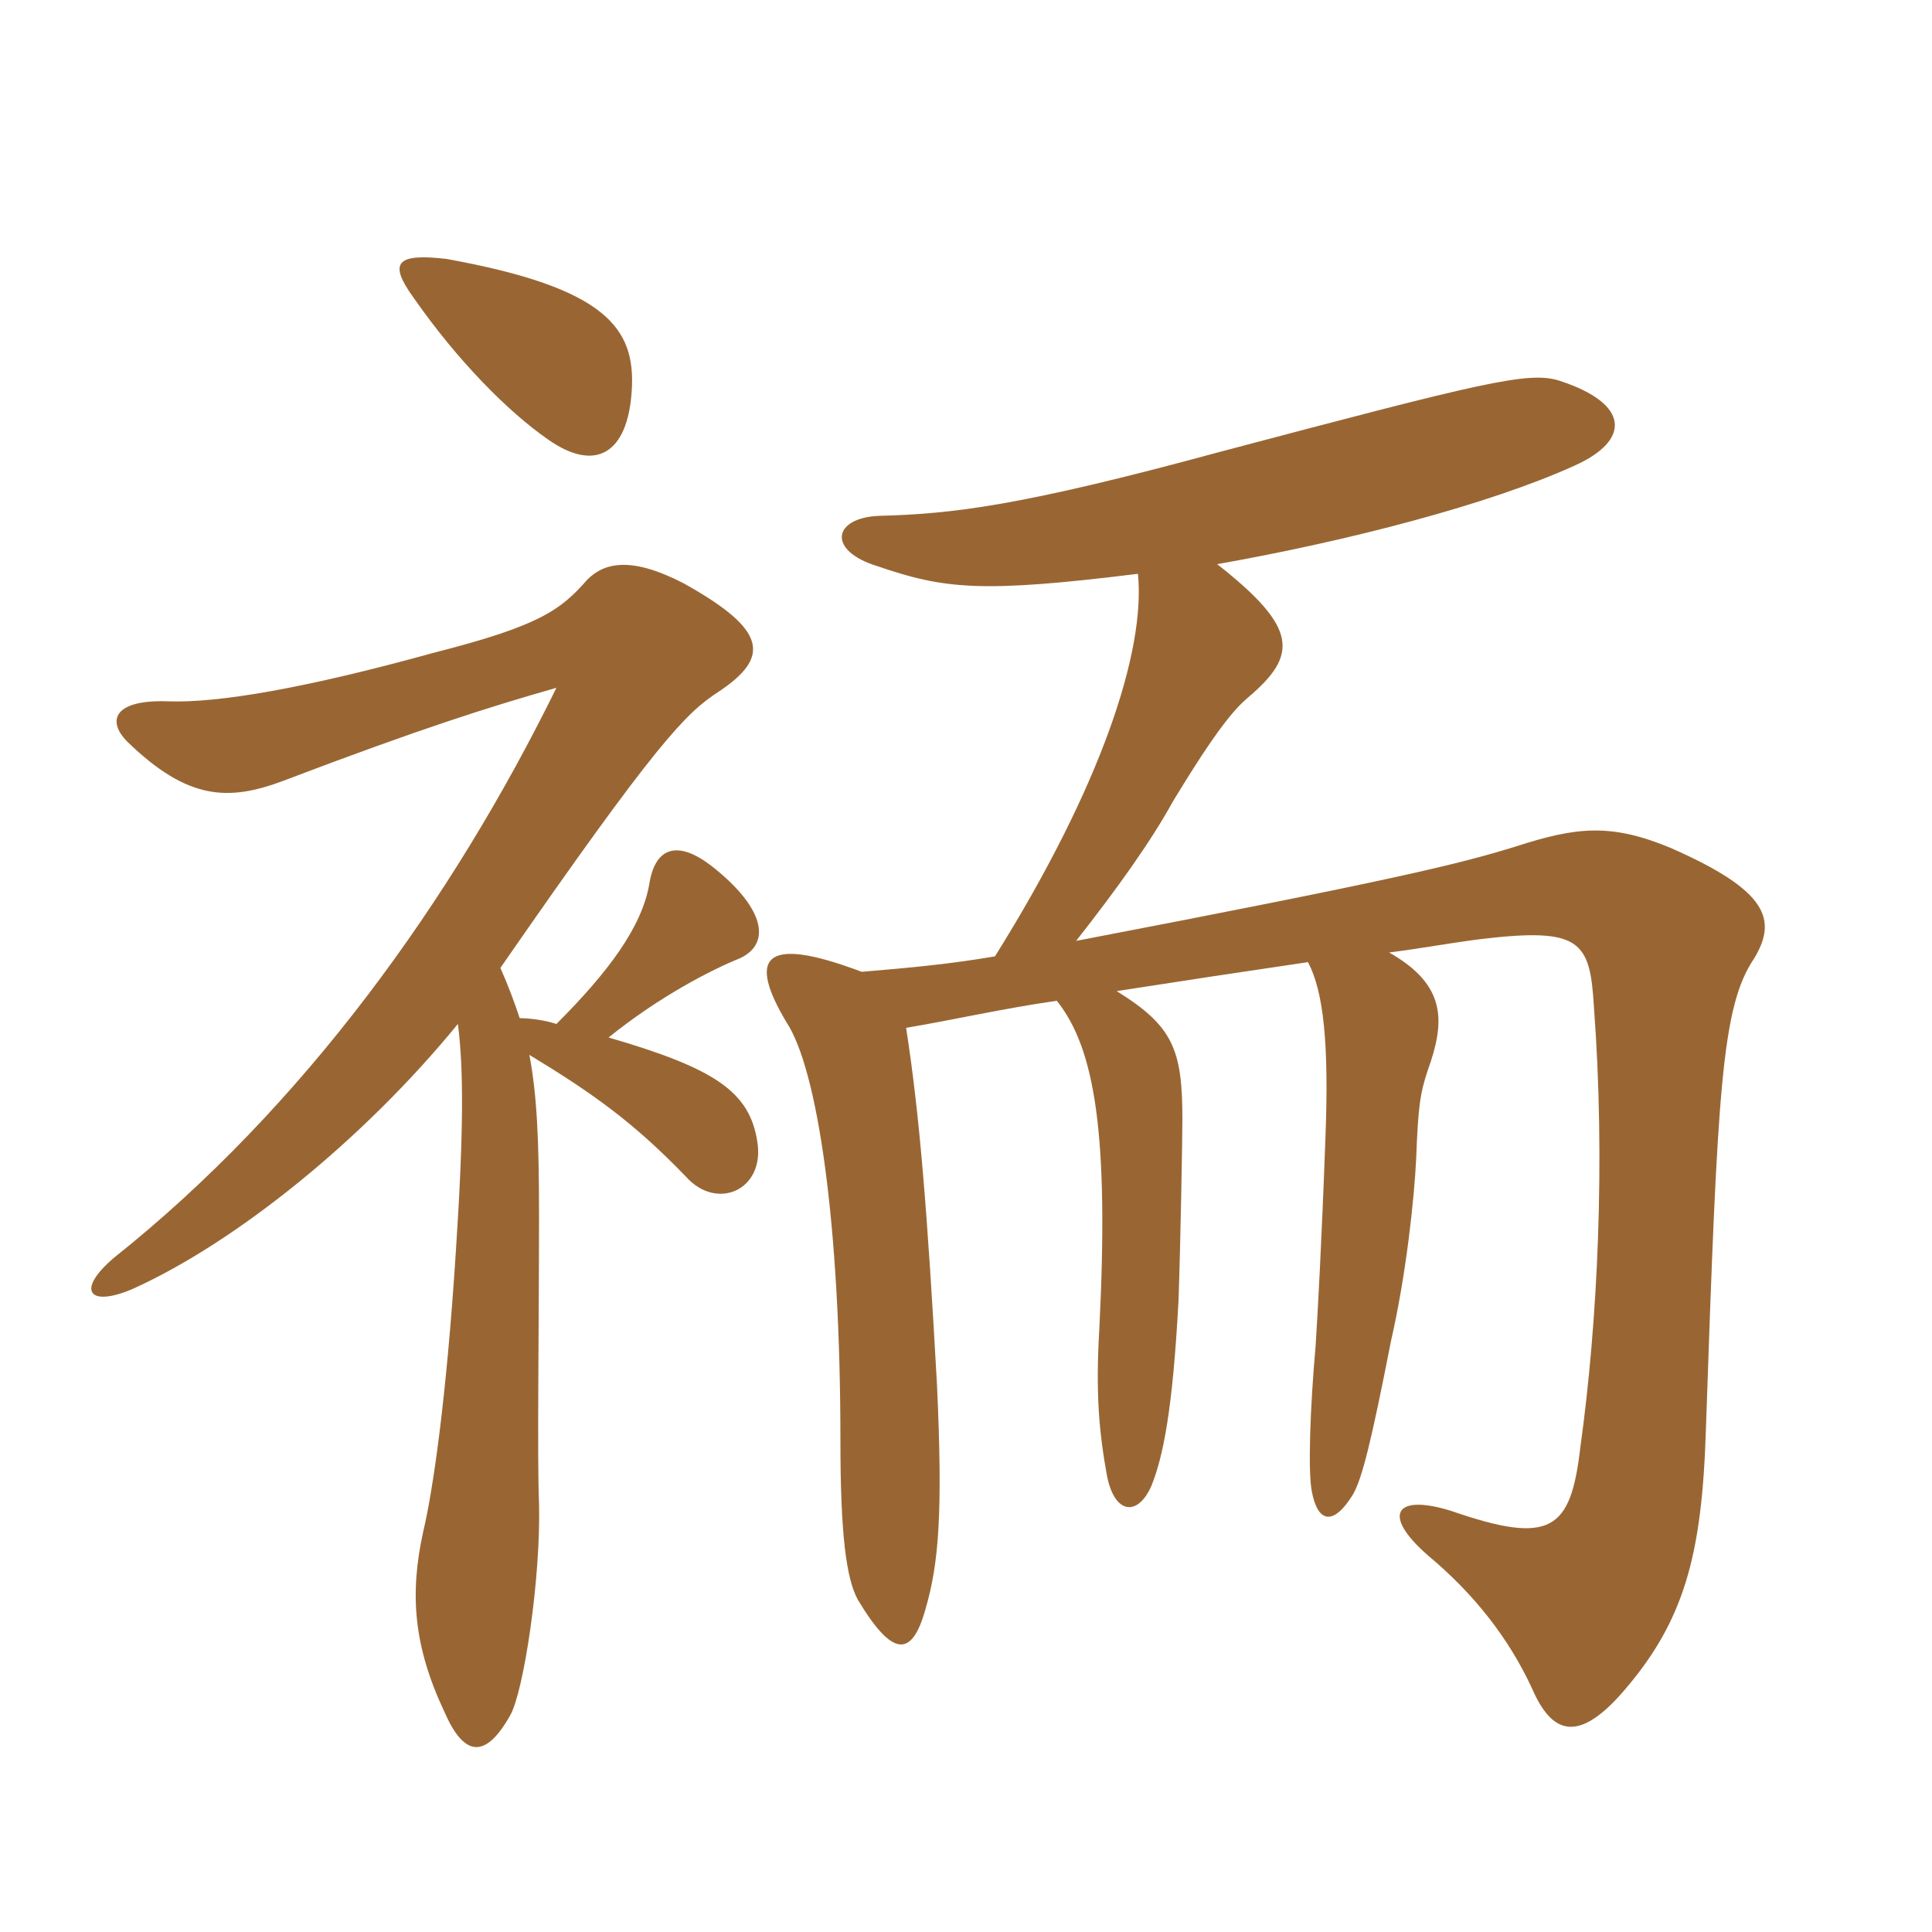 <svg xmlns="http://www.w3.org/2000/svg" xmlns:xlink="http://www.w3.org/1999/xlink" width="150" height="150"><path fill="#996633" padding="10" d="M70.35 79.80C73.95 79.20 77.85 78.30 82.05 77.70C85.05 81.45 86.10 88.20 85.35 103.20C85.05 108.30 85.35 111.30 85.95 114.60C86.55 117.60 88.35 117.75 89.40 115.35C90.30 113.10 91.05 109.50 91.50 100.95C91.65 96.75 91.80 88.50 91.80 86.85C91.80 81.45 91.05 79.65 86.70 76.95C91.50 76.20 96.45 75.45 101.55 74.70C102.75 76.95 103.20 81 102.90 88.50C102.60 96.75 102.30 102 102.15 104.40C101.70 109.50 101.55 114.30 101.85 115.80C102.30 118.20 103.50 118.50 105 116.10C105.75 114.90 106.50 111.75 108 104.10C109.20 98.85 109.80 93 109.95 90C110.10 85.95 110.25 84.90 110.85 83.10C112.20 79.35 112.35 76.50 107.85 73.95C110.25 73.65 112.65 73.20 115.05 72.90C122.70 72 123.45 73.05 123.75 78.15C124.65 90.15 124.05 102.60 122.70 112.35C121.95 118.80 120.45 120 112.65 117.30C108.30 115.95 107.25 117.60 110.85 120.75C114.45 123.75 117.15 127.20 118.95 131.10C120.45 134.55 122.40 135.30 125.70 131.70C130.80 126 132.15 120.75 132.45 110.85C133.35 84.60 133.65 78.15 136.20 74.40C138 71.40 137.25 69.15 129.75 65.85C125.10 63.90 122.40 64.20 117.75 65.70C113.40 67.05 108.60 68.25 83.55 73.05C86.85 68.85 89.40 65.25 91.05 62.25C94.50 56.55 95.85 55.05 96.90 54.15C100.80 50.85 100.80 48.75 94.50 43.80C104.70 42 115.65 39.15 122.25 36.15C126.60 34.20 126.60 31.35 121.05 29.55C118.65 28.80 115.05 29.70 94.65 35.10C79.20 39.30 73.95 39.90 68.25 40.05C64.65 40.20 64.20 42.75 68.10 43.95C73.35 45.75 76.20 46.05 88.35 44.55C88.95 50.55 85.50 61.05 77.25 74.25C73.80 74.85 70.50 75.15 66.90 75.45C58.95 72.45 58.20 74.55 61.05 79.35C63.45 82.95 65.25 94.80 65.25 111.90C65.25 119.10 65.70 122.55 66.60 124.20C69.30 128.70 70.80 128.70 71.85 124.95C72.90 121.35 73.20 117.45 72.75 107.55C72 94.05 71.40 86.55 70.35 79.80ZM49.05 30.30C49.35 25.50 47.10 22.35 34.65 20.10C30.75 19.65 30.15 20.40 32.10 23.10C35.55 28.05 39.45 31.95 42.45 34.05C46.20 36.75 48.75 35.25 49.05 30.30ZM38.85 75.15C51 57.60 53.25 55.35 55.80 53.70C59.85 51 59.55 48.90 53.10 45.30C49.05 43.20 46.95 43.65 45.60 45C43.50 47.40 41.85 48.60 33.60 50.70C23.85 53.40 16.95 54.60 13.05 54.45C8.85 54.30 8.25 55.95 9.90 57.60C14.55 62.10 17.70 62.25 22.05 60.60C32.70 56.55 37.95 54.90 43.20 53.40C35.10 69.90 23.55 85.95 8.85 97.65C5.85 100.20 6.90 101.55 10.35 100.05C18.30 96.45 28.20 88.50 35.55 79.50C36 82.95 36 87.90 35.40 97.05C34.65 108.75 33.60 115.80 32.85 118.95C31.80 123.75 32.10 127.80 34.50 132.90C36 136.35 37.65 136.65 39.60 133.20C40.65 131.40 42 122.55 41.85 116.70C41.70 113.40 41.85 102.90 41.85 94.35C41.85 88.65 41.70 85.05 41.10 81.90C46.05 84.90 49.20 87.15 53.25 91.35C55.65 94.05 59.40 92.40 58.80 88.65C58.20 84.75 55.50 82.95 47.25 80.55C51.15 77.40 55.20 75.30 57.45 74.40C60 73.20 59.25 70.35 55.20 67.20C52.65 65.25 50.85 65.70 50.40 68.70C49.80 72 47.25 75.45 43.20 79.50C42.30 79.20 41.10 79.05 40.35 79.05C39.90 77.70 39.45 76.50 38.85 75.15Z"/></svg>